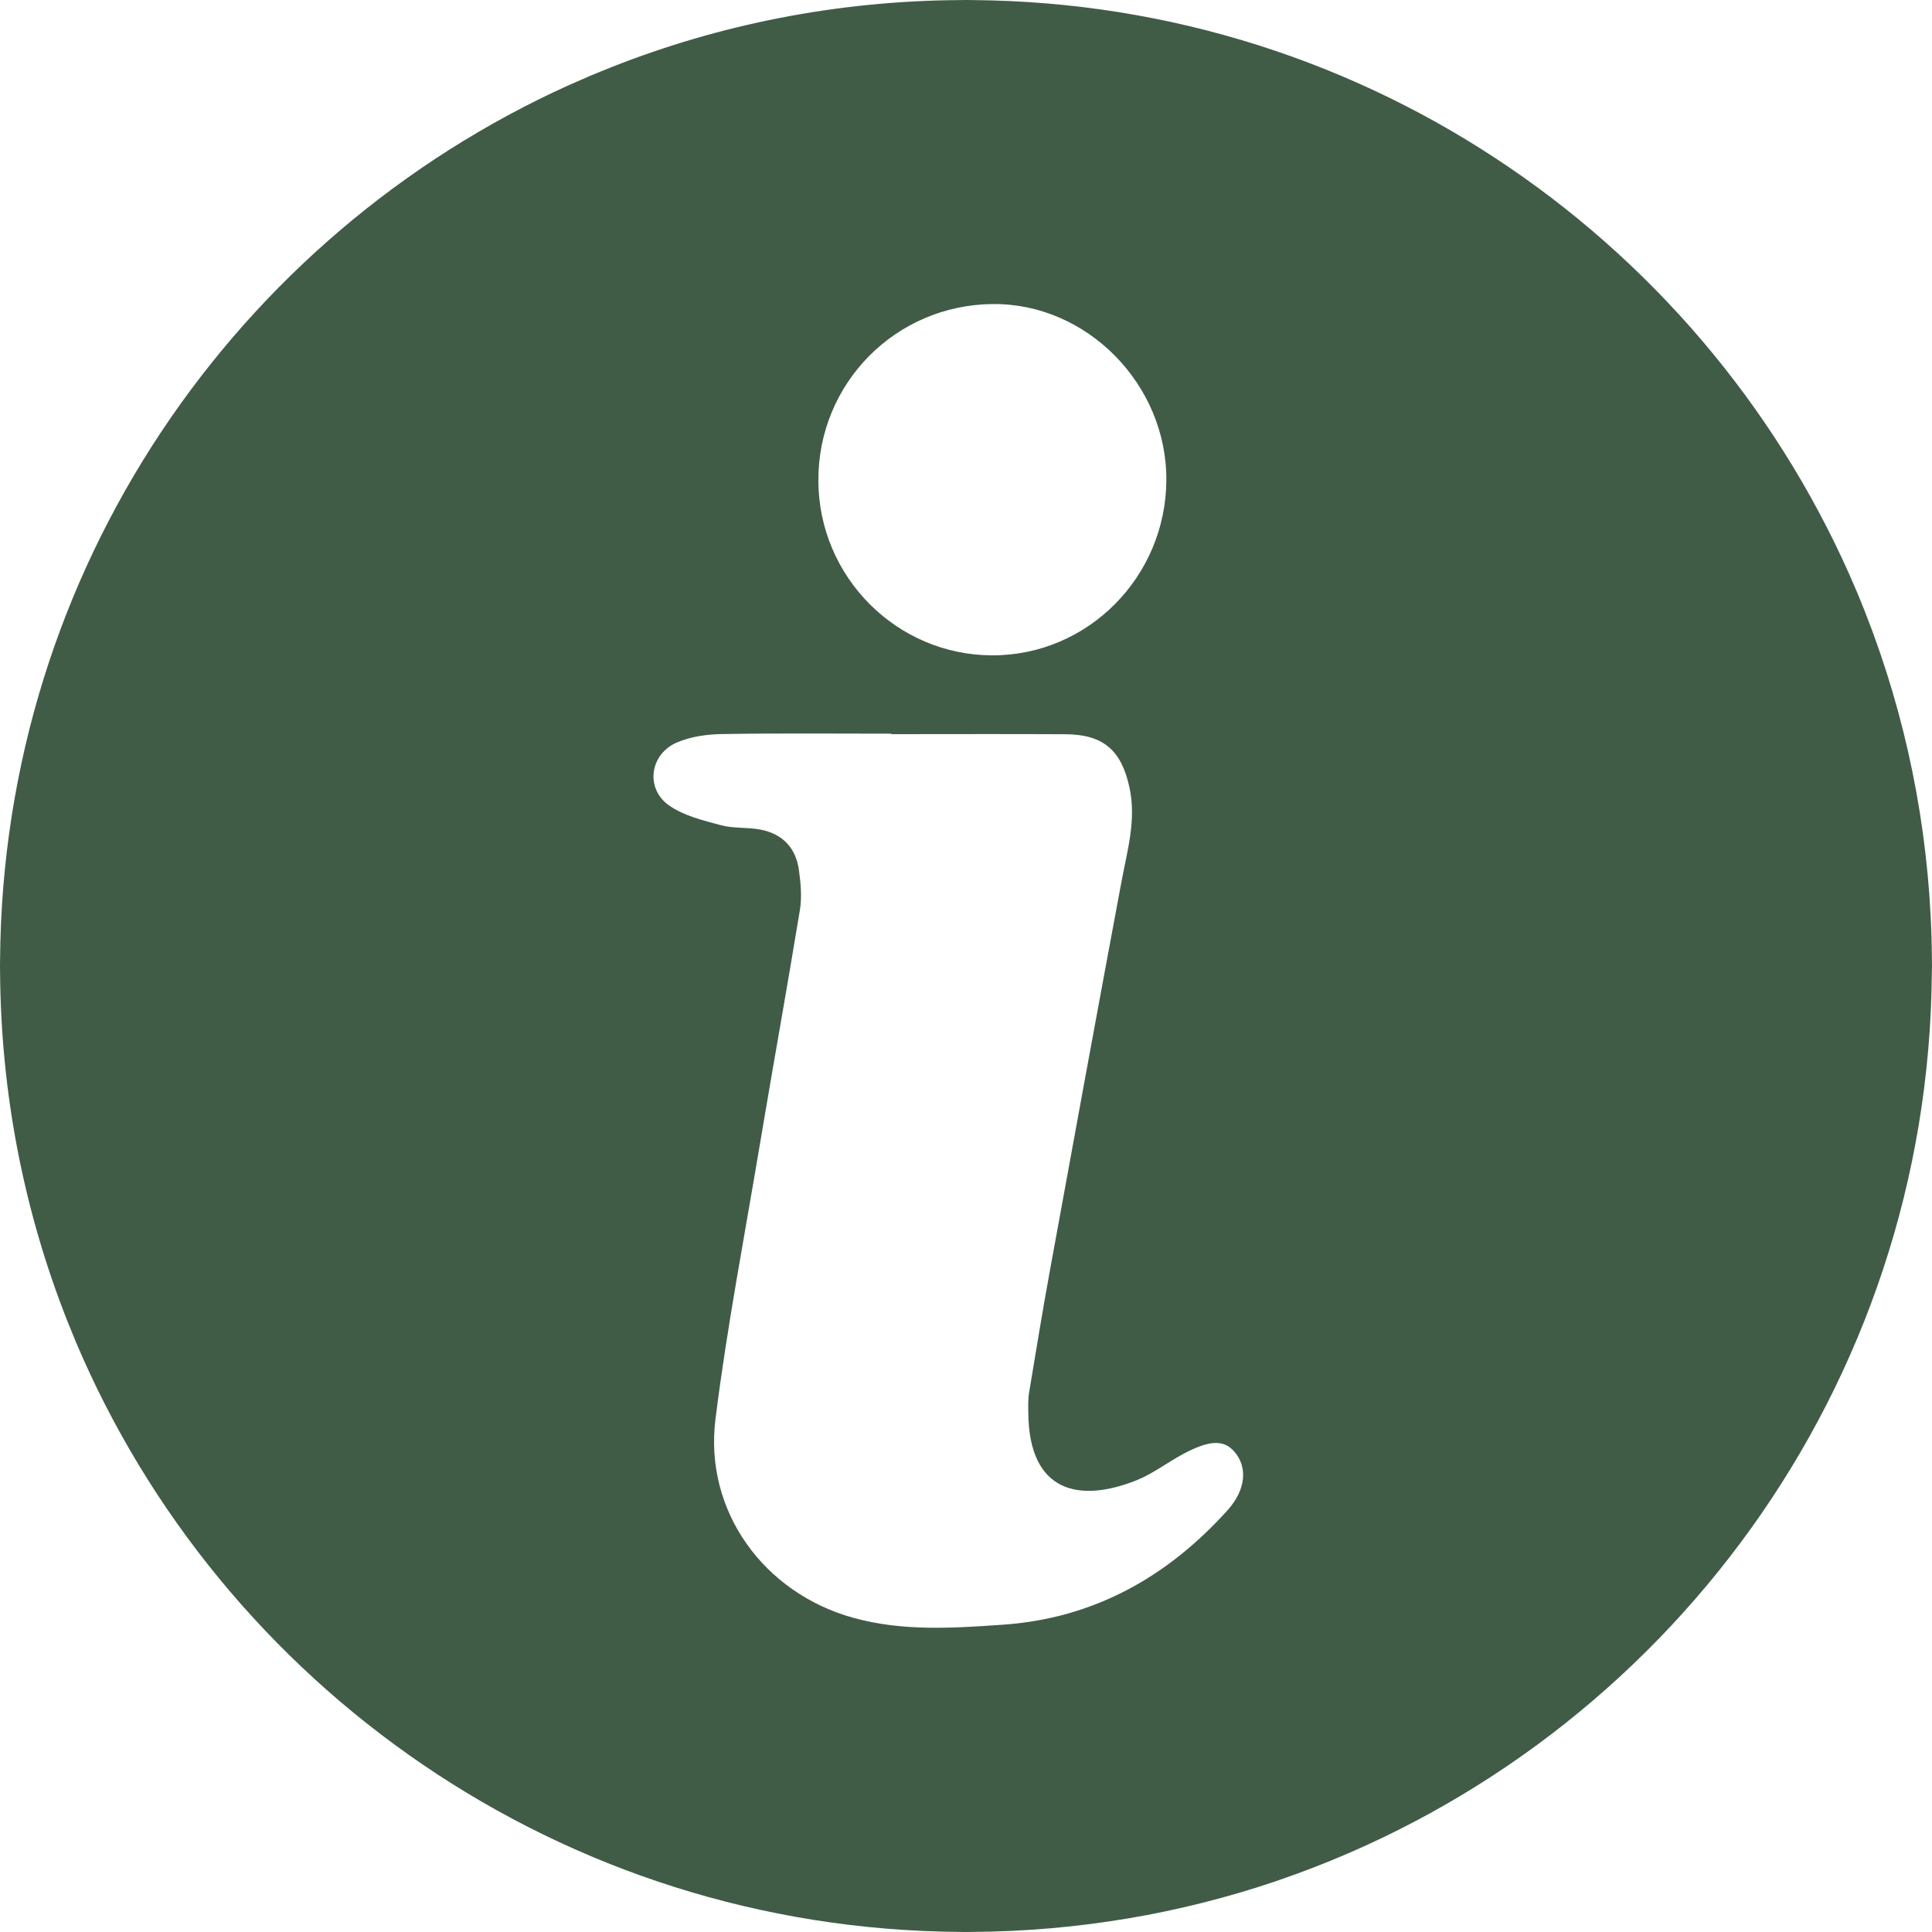 <?xml version="1.0" encoding="UTF-8"?>
<svg xmlns="http://www.w3.org/2000/svg" width="24" height="24" viewBox="0 0 24 24" fill="none">
  <path d="M24 12.005C24 11.976 23.999 11.947 23.999 11.918C23.989 10.498 23.734 9.137 23.272 7.875C23.265 7.856 23.258 7.837 23.251 7.818C23.224 7.747 23.198 7.677 23.17 7.606C23.136 7.52 23.101 7.433 23.065 7.347C23.064 7.345 23.063 7.343 23.062 7.341C21.254 3.059 17.026 0.041 12.092 0.001C12.063 0.001 12.034 0 12.005 0C11.973 0 11.942 0.001 11.91 0.001C10.39 0.012 8.937 0.305 7.601 0.832C7.593 0.835 7.587 0.838 7.58 0.841C7.497 0.874 7.415 0.907 7.334 0.941C7.282 0.963 7.231 0.986 7.179 1.009C7.143 1.025 7.106 1.04 7.07 1.056C2.931 2.926 0.039 7.079 0.001 11.911C0.001 11.939 0 11.967 0 11.995C0 12.026 0.001 12.056 0.001 12.087C0.012 13.607 0.305 15.06 0.831 16.396C0.849 16.441 0.867 16.486 0.886 16.531C0.903 16.575 0.921 16.618 0.939 16.662C2.749 20.945 6.98 23.962 11.918 23.999C11.944 23.999 11.969 24 11.995 24C12.024 24 12.053 23.999 12.083 23.999C13.398 23.99 14.662 23.77 15.844 23.371C15.893 23.354 15.942 23.336 15.991 23.319C16.033 23.304 16.074 23.29 16.115 23.275C20.685 21.604 23.961 17.225 23.998 12.081C23.999 12.055 24 12.03 24 12.005ZM12.334 3.777C13.502 3.767 14.494 4.774 14.489 5.963C14.483 7.165 13.516 8.141 12.33 8.141C11.141 8.141 10.169 7.167 10.166 5.97C10.162 4.761 11.126 3.786 12.334 3.777ZM15.248 18.762C14.5 19.591 13.585 20.106 12.453 20.183C11.835 20.226 11.216 20.266 10.607 20.099C9.491 19.793 8.744 18.773 8.888 17.627C9.03 16.494 9.246 15.37 9.435 14.242C9.599 13.262 9.776 12.283 9.937 11.302C9.963 11.143 9.947 10.973 9.925 10.812C9.888 10.532 9.72 10.357 9.444 10.305C9.283 10.275 9.111 10.293 8.955 10.251C8.733 10.191 8.494 10.134 8.311 10.005C8.012 9.795 8.072 9.367 8.41 9.223C8.577 9.152 8.773 9.122 8.956 9.119C9.662 9.107 10.368 9.114 11.073 9.114C11.073 9.116 11.073 9.118 11.073 9.12C11.795 9.12 12.516 9.117 13.238 9.121C13.71 9.124 13.932 9.324 14.031 9.784C14.117 10.184 14.005 10.56 13.933 10.944C13.631 12.561 13.335 14.178 13.04 15.796C12.949 16.296 12.867 16.797 12.784 17.298C12.77 17.383 12.773 17.471 12.774 17.556C12.785 18.54 13.407 18.673 14.12 18.388C14.321 18.307 14.499 18.169 14.692 18.065C15.026 17.886 15.204 17.881 15.336 18.036C15.497 18.223 15.482 18.502 15.248 18.762Z" fill="#405C46"></path>
</svg>
